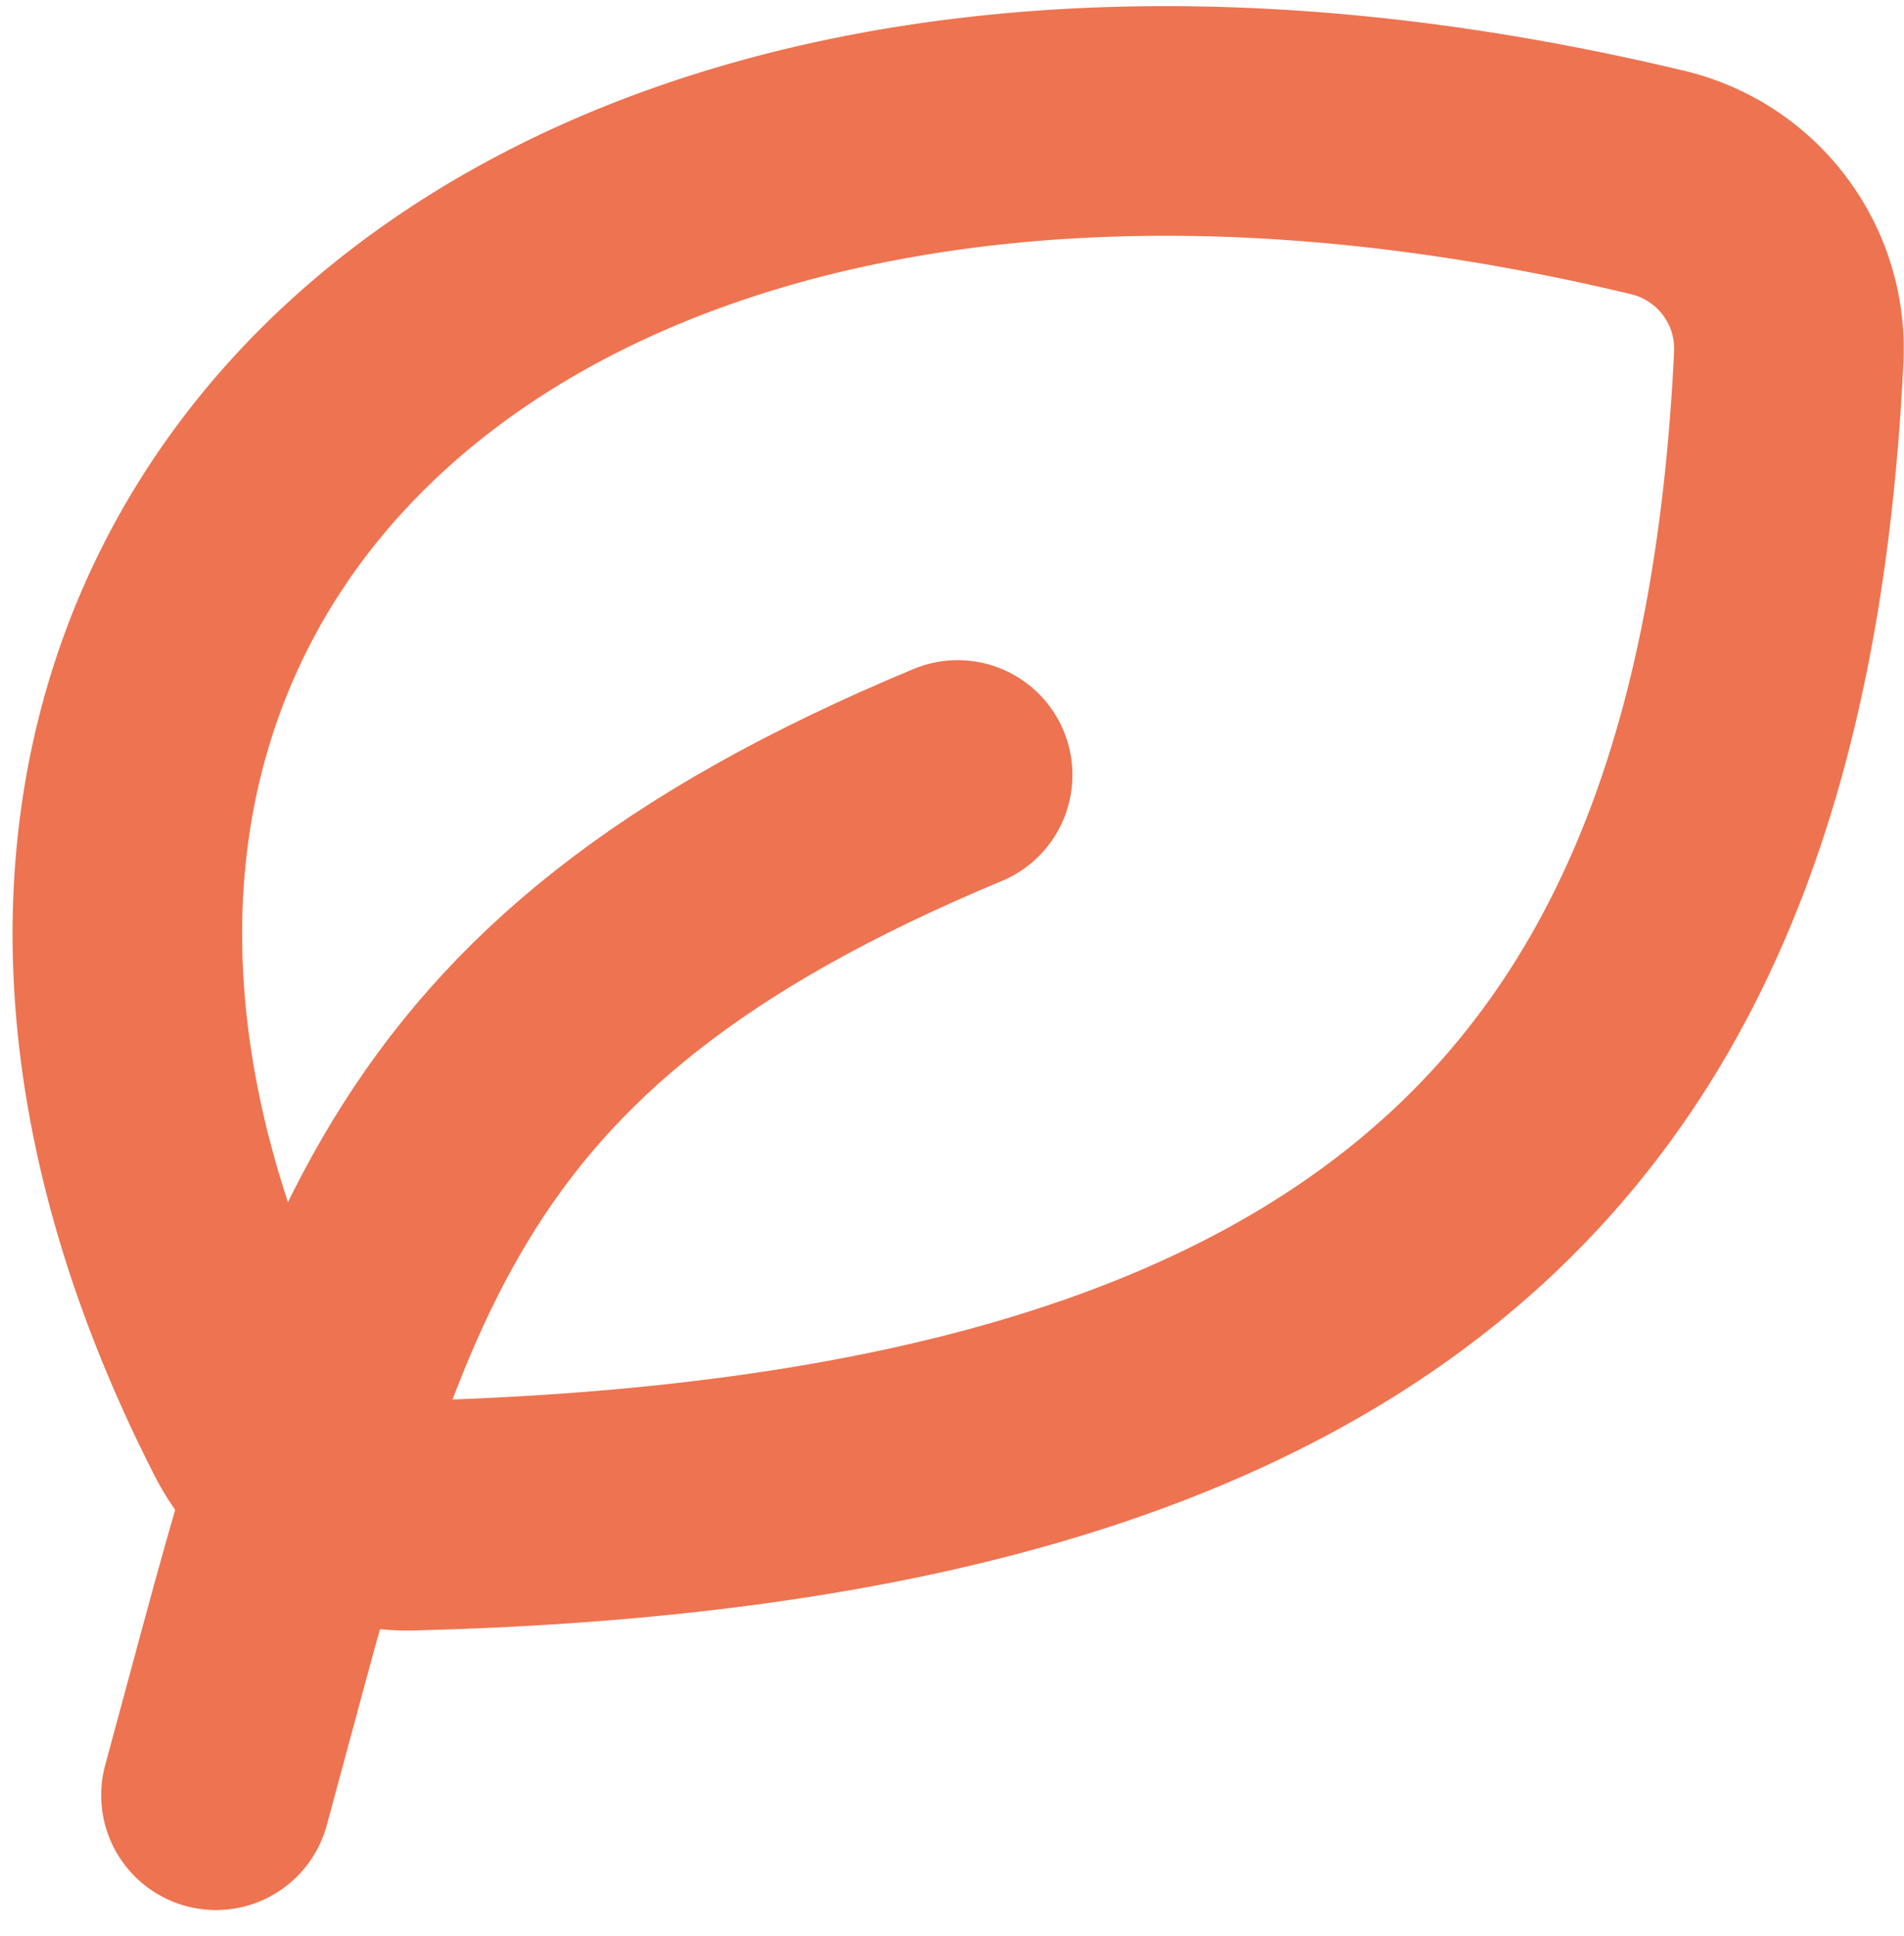<svg xmlns="http://www.w3.org/2000/svg" width="33.175" height="33.723" viewBox="0 0 33.175 33.723">
  <g id="leaf-svgrepo-com_1_" data-name="leaf-svgrepo-com (1)" transform="translate(-0.825 -0.841)">
    <path id="Tracé_207" data-name="Tracé 207" d="M5.314,25.661C-2.271,10.846,9.984-.706,29.714,4.021a2.977,2.977,0,0,1,2.278,3.04c-.612,12.589-6.35,19.724-23.959,20.177A2.952,2.952,0,0,1,5.314,25.661Z" transform="translate(0 0)" fill="none" stroke="#ee7350" stroke-linecap="round" stroke-linejoin="round" stroke-width="4"/>
    <path id="Tracé_208" data-name="Tracé 208" d="M4,27.769C6.423,18.884,7.231,14.038,16.923,10" transform="translate(0.588 4.339)" fill="none" stroke="#ee7350" stroke-linecap="round" stroke-linejoin="round" stroke-width="4"/>
  </g>
</svg>
